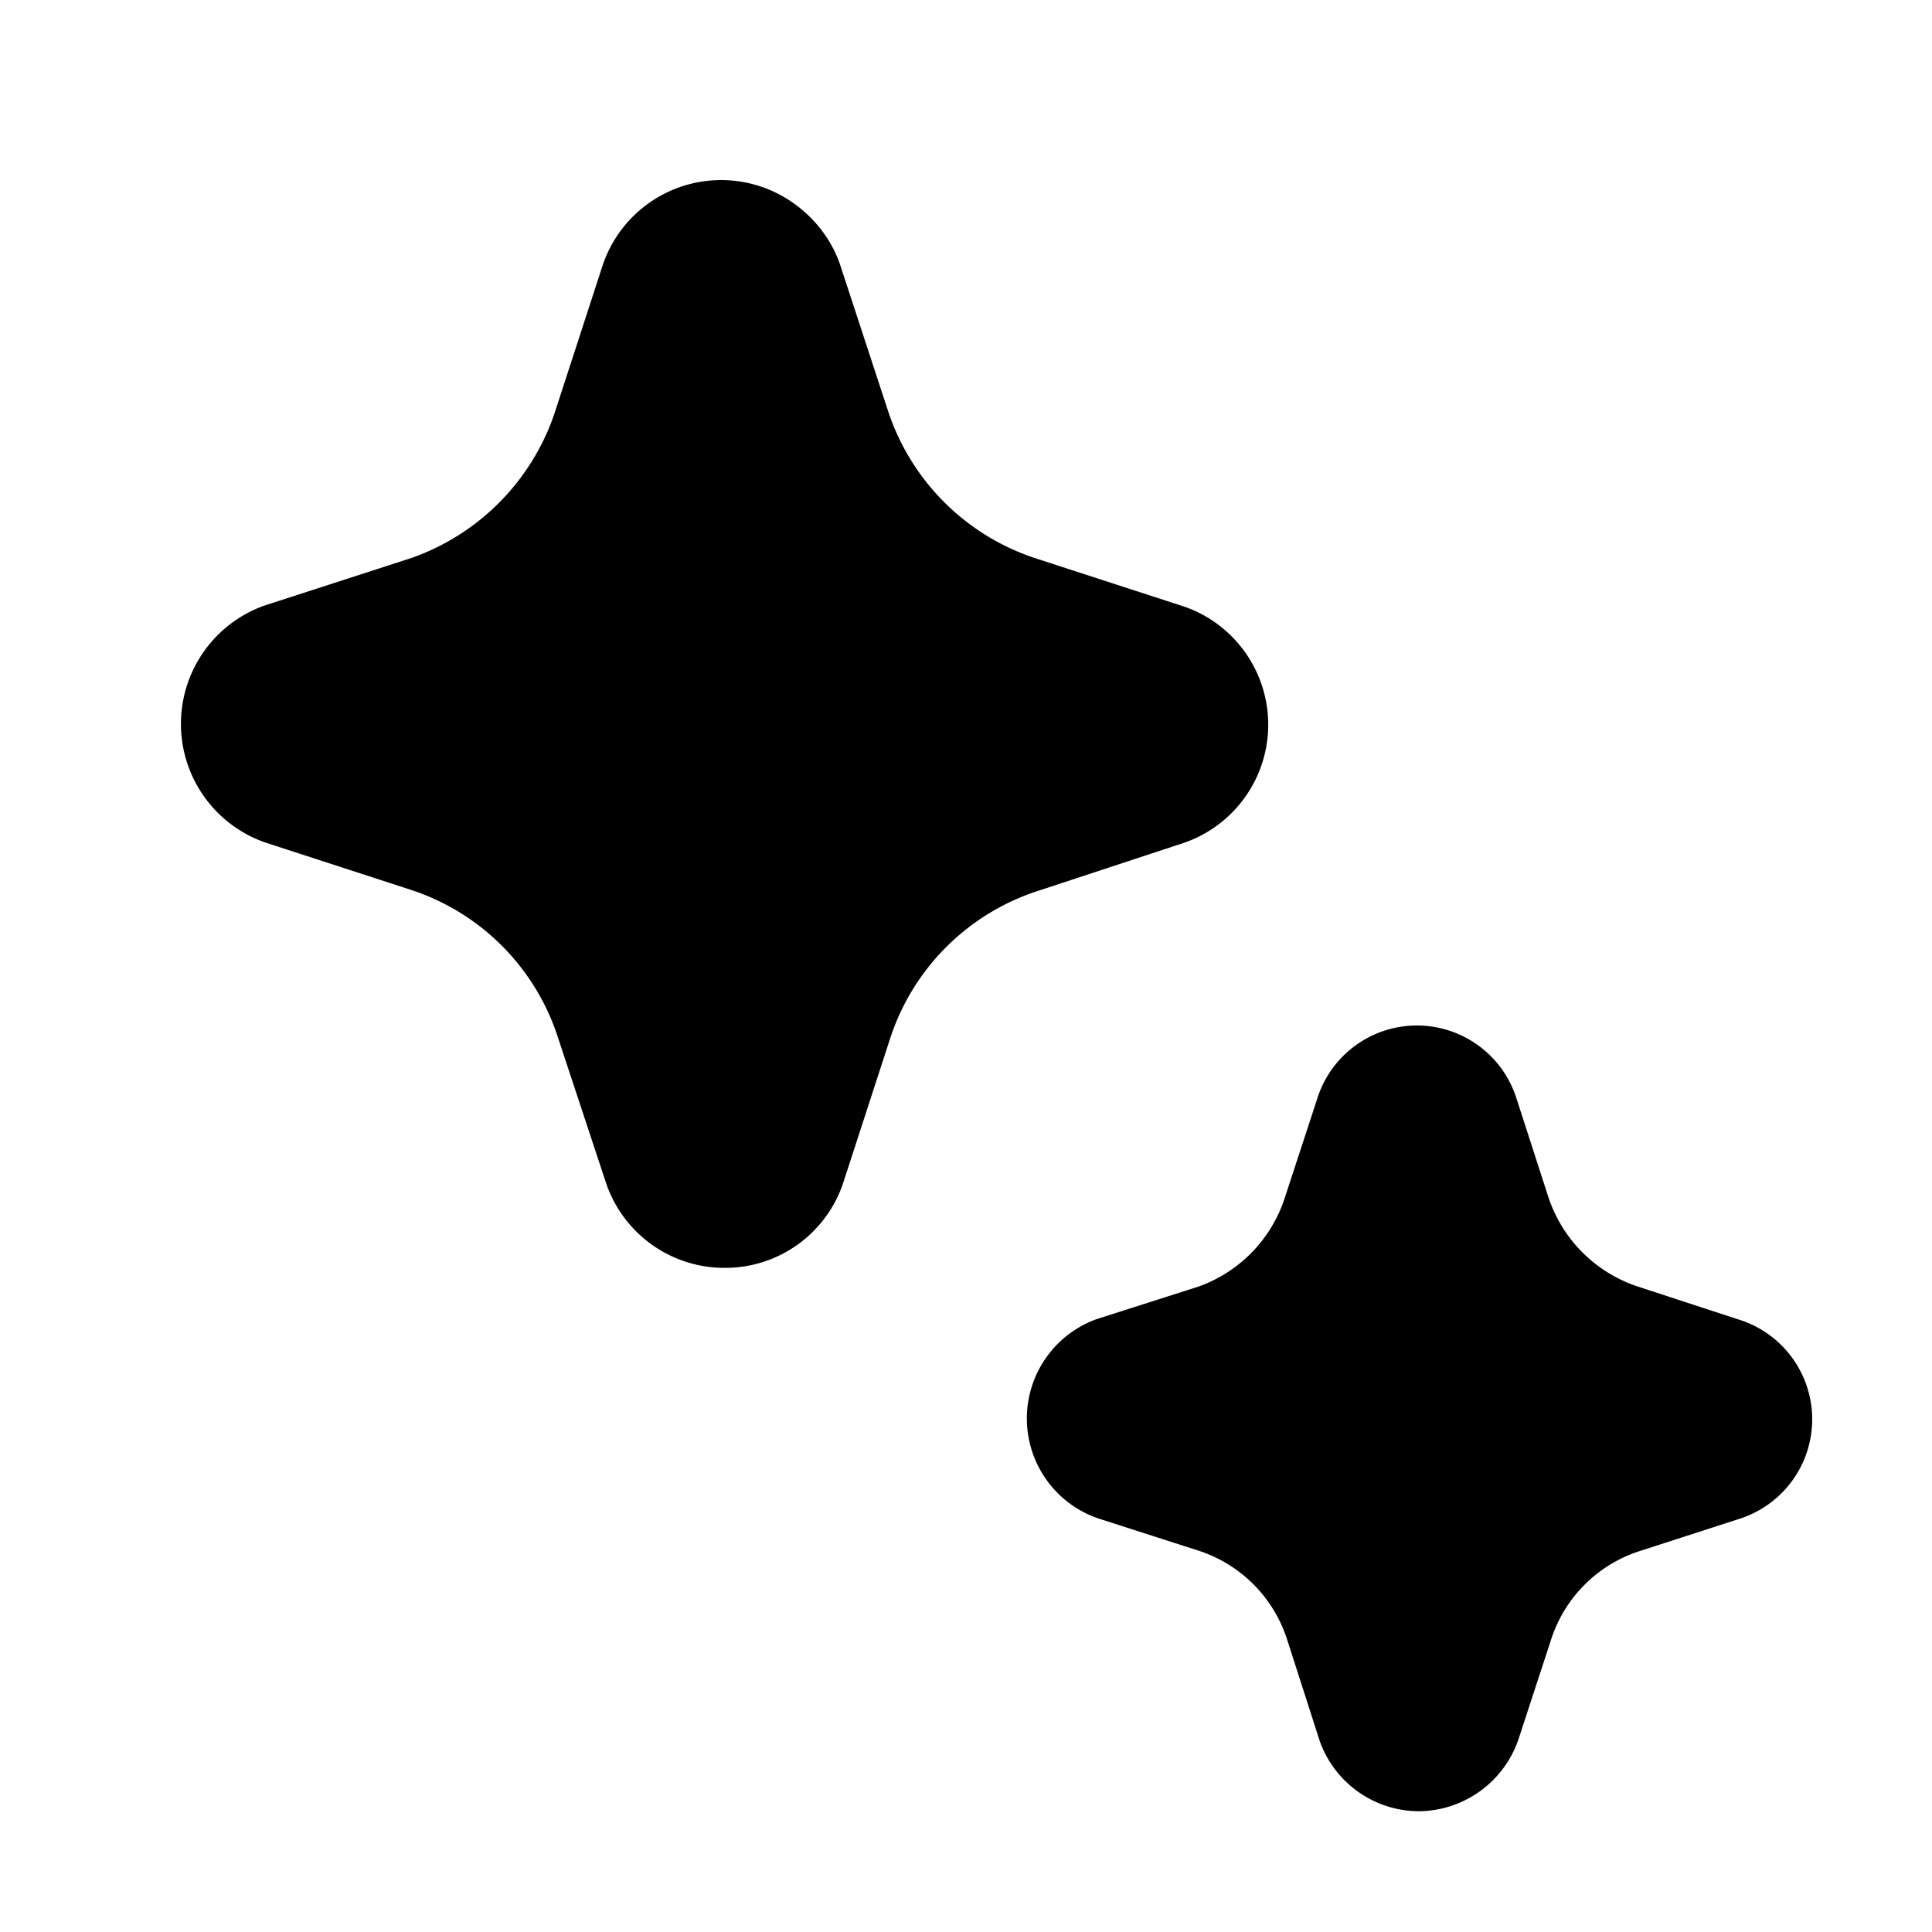 <svg width="32" height="32" viewBox="0 0 32 32" xmlns="http://www.w3.org/2000/svg"><path d="M12 21a2.07 2.07 0 0 1-1.96-1.4l-.8-2.42a3.8 3.8 0 0 0-2.43-2.44l-2.4-.78a2.08 2.08 0 0 1-.03-3.93l2.44-.79a3.85 3.85 0 0 0 2.36-2.38l.8-2.46a2.07 2.07 0 0 1 3.17-1.03c.35.25.62.6.76 1l.8 2.44a3.83 3.83 0 0 0 2.42 2.43l2.4.78a2.07 2.07 0 0 1 .08 3.94l-2.43.8a3.81 3.81 0 0 0-2.43 2.42l-.78 2.4A2.06 2.06 0 0 1 12 21Zm11.5 9a1.75 1.75 0 0 1-1.64-1.16l-.54-1.68a2.28 2.28 0 0 0-1.48-1.48l-1.65-.53a1.75 1.75 0 0 1-.03-3.3l1.69-.54a2.32 2.32 0 0 0 1.43-1.47l.54-1.65a1.73 1.73 0 0 1 3.29-.02l.54 1.67a2.33 2.33 0 0 0 1.48 1.47l1.65.54a1.73 1.73 0 0 1 .05 3.3l-1.67.54a2.27 2.27 0 0 0-1.47 1.47l-.54 1.65A1.76 1.76 0 0 1 23.5 30Z"/></svg>